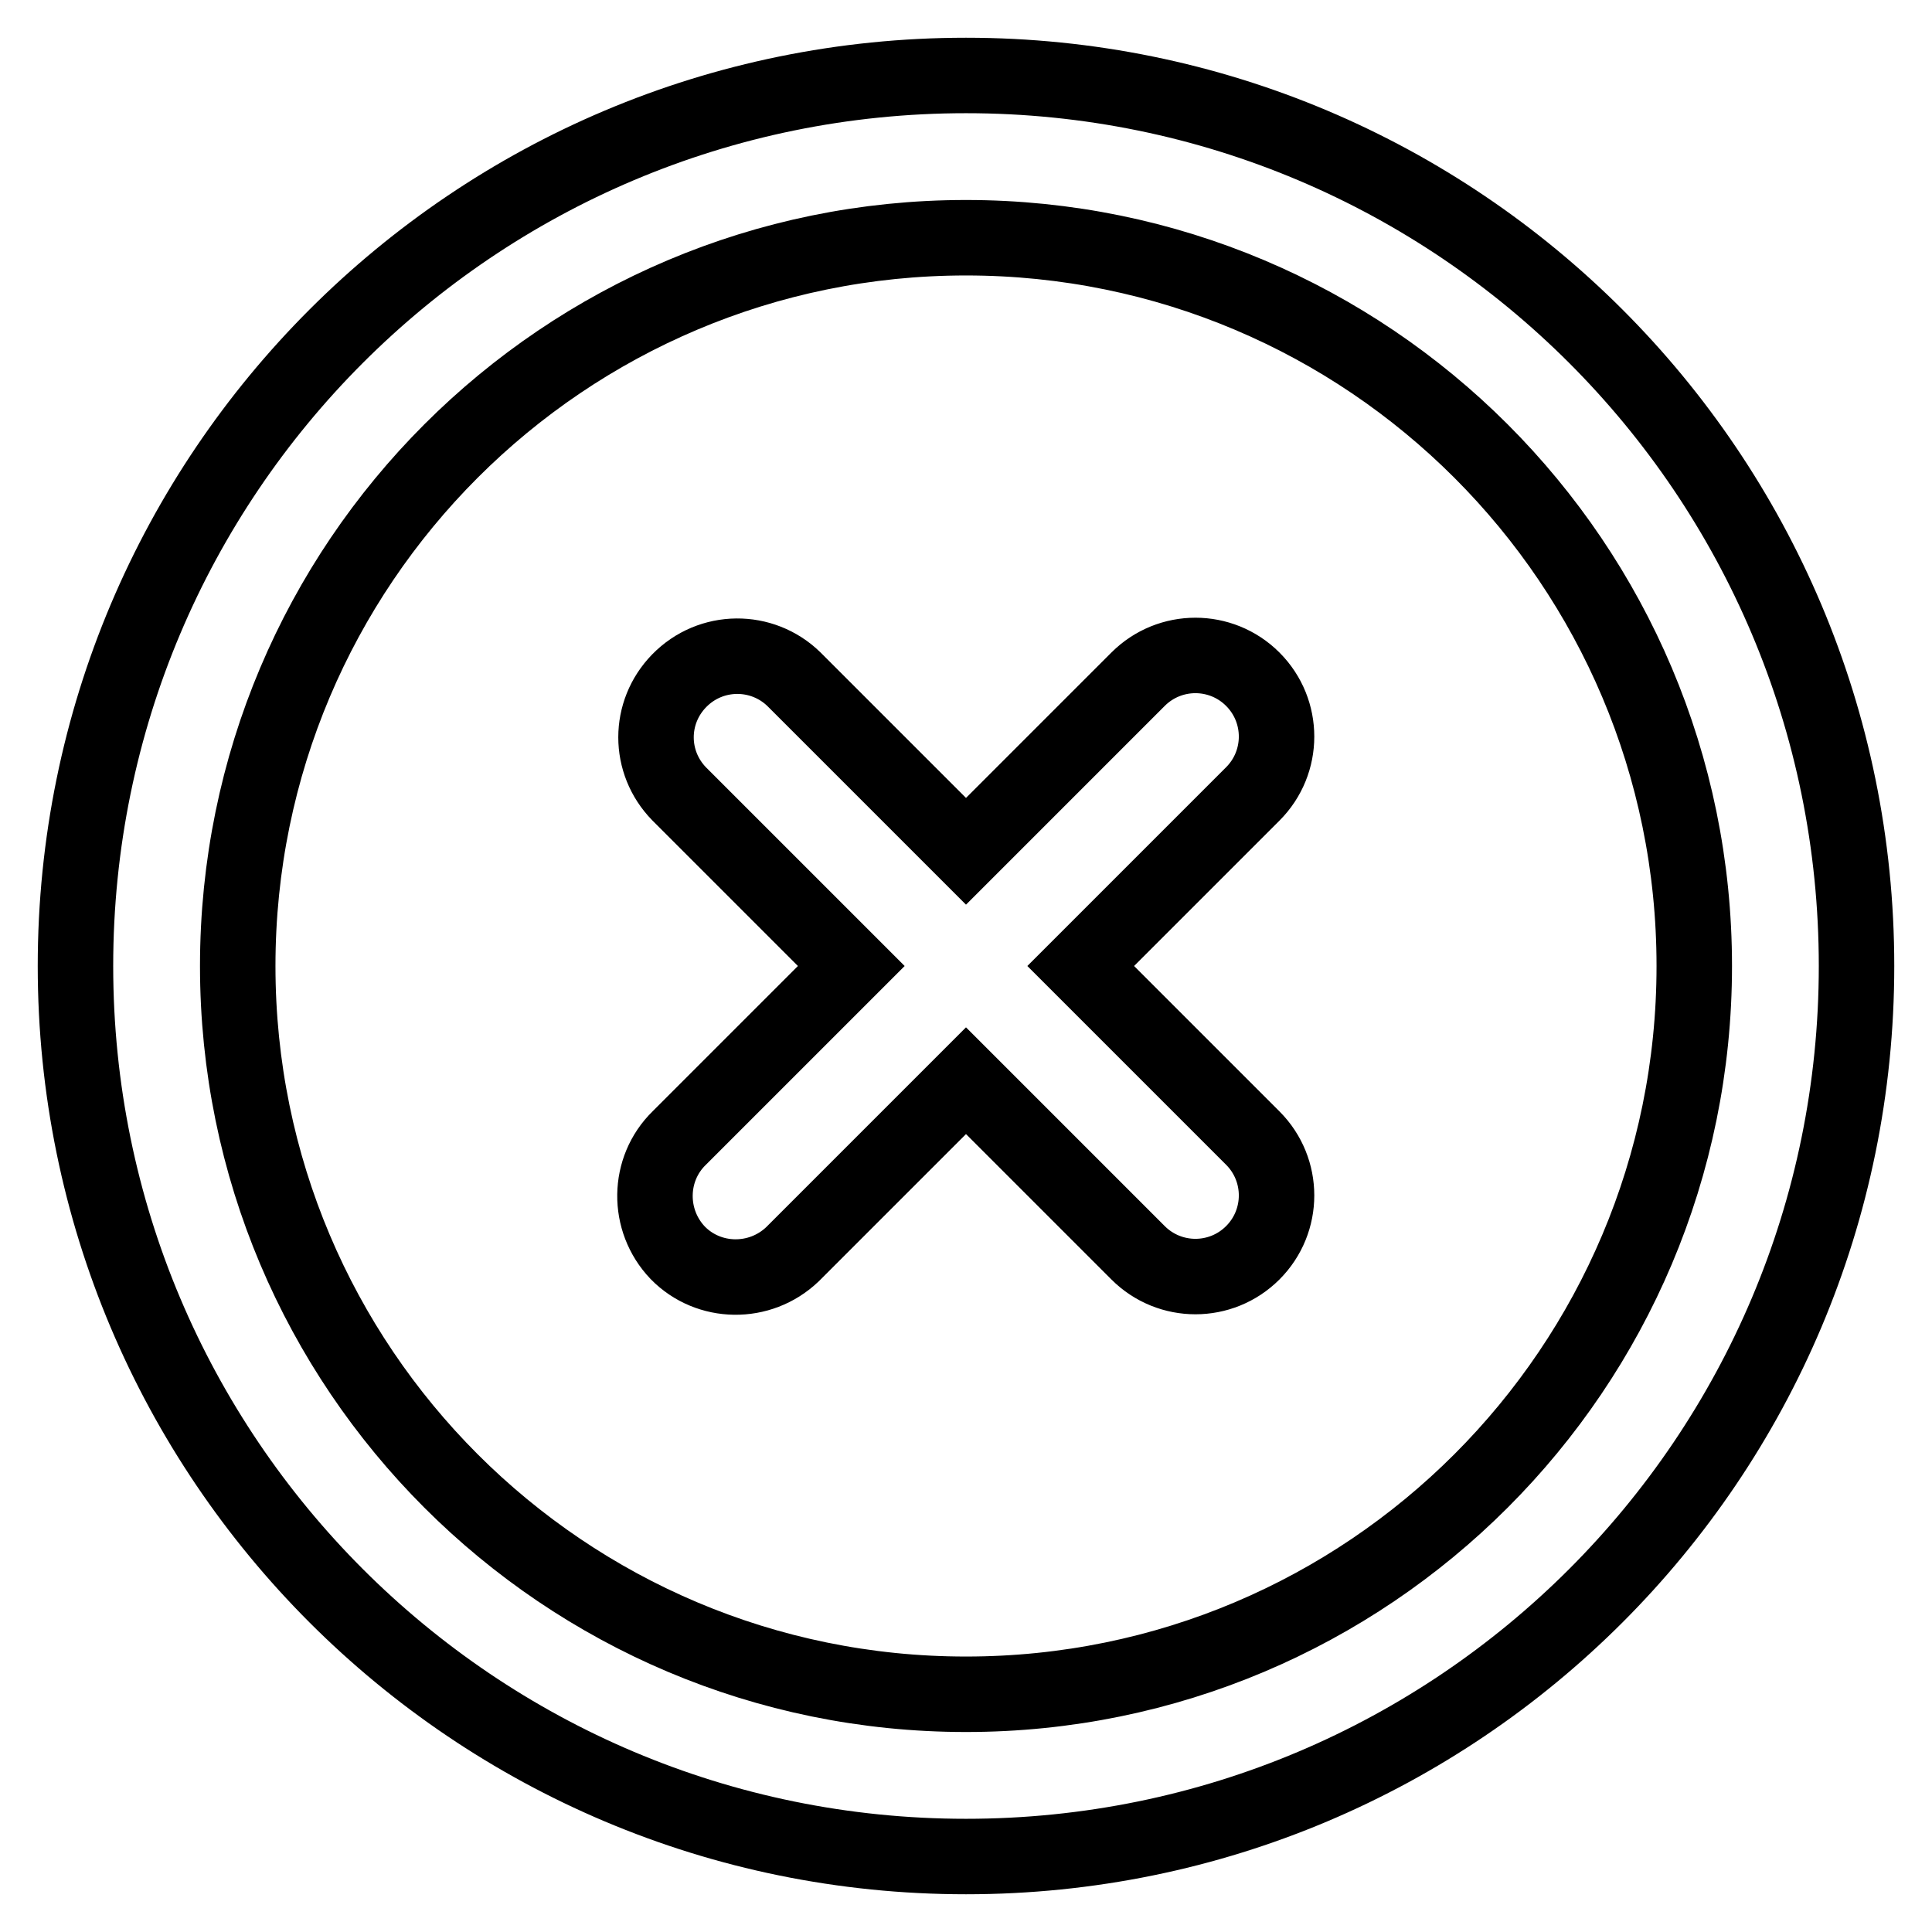 <?xml version="1.0" encoding="utf-8"?>
<!-- Svg Vector Icons : http://www.onlinewebfonts.com/icon -->
<!DOCTYPE svg PUBLIC "-//W3C//DTD SVG 1.1//EN" "http://www.w3.org/Graphics/SVG/1.1/DTD/svg11.dtd">
<svg version="1.1" xmlns="http://www.w3.org/2000/svg" xmlns:xlink="http://www.w3.org/1999/xlink" x="0px" y="0px" viewBox="0 0 256 256" enable-background="new 0 0 256 256" xml:space="preserve">
<g> <path stroke-width="10" fill-opacity="0" stroke="#000000"  d="M128,10C62.8,10,10,62.8,10,128c0,65.2,52.8,118,118,118s118-52.8,118-118C246,62.8,193.2,10,128,10z  M128,224.5c-53.3,0-96.5-43.2-96.5-96.5c0-53.3,43.2-96.5,96.5-96.5c53.3,0,96.5,43.2,96.5,96.5 C224.5,181.3,181.3,224.5,128,224.5z"/> <path stroke-width="10" fill-opacity="0" stroke="#000000"  d="M143.2,128l22.8-22.8c4.2-4.2,4.2-11,0-15.2c-4.2-4.2-11-4.2-15.2,0L128,112.8l-22.8-22.8 c-4.2-4.1-11-4.1-15.2,0.2c-4.1,4.2-4.1,10.8,0,15l22.8,22.8l-22.8,22.8c-4.2,4.1-4.3,10.9-0.2,15.2c4.1,4.2,10.9,4.3,15.2,0.2 c0.1-0.1,0.1-0.1,0.2-0.2l22.8-22.8l22.8,22.8c4.2,4.2,11,4.2,15.2,0c4.2-4.2,4.2-11,0-15.2l0,0L143.2,128z"/></g>
</svg>